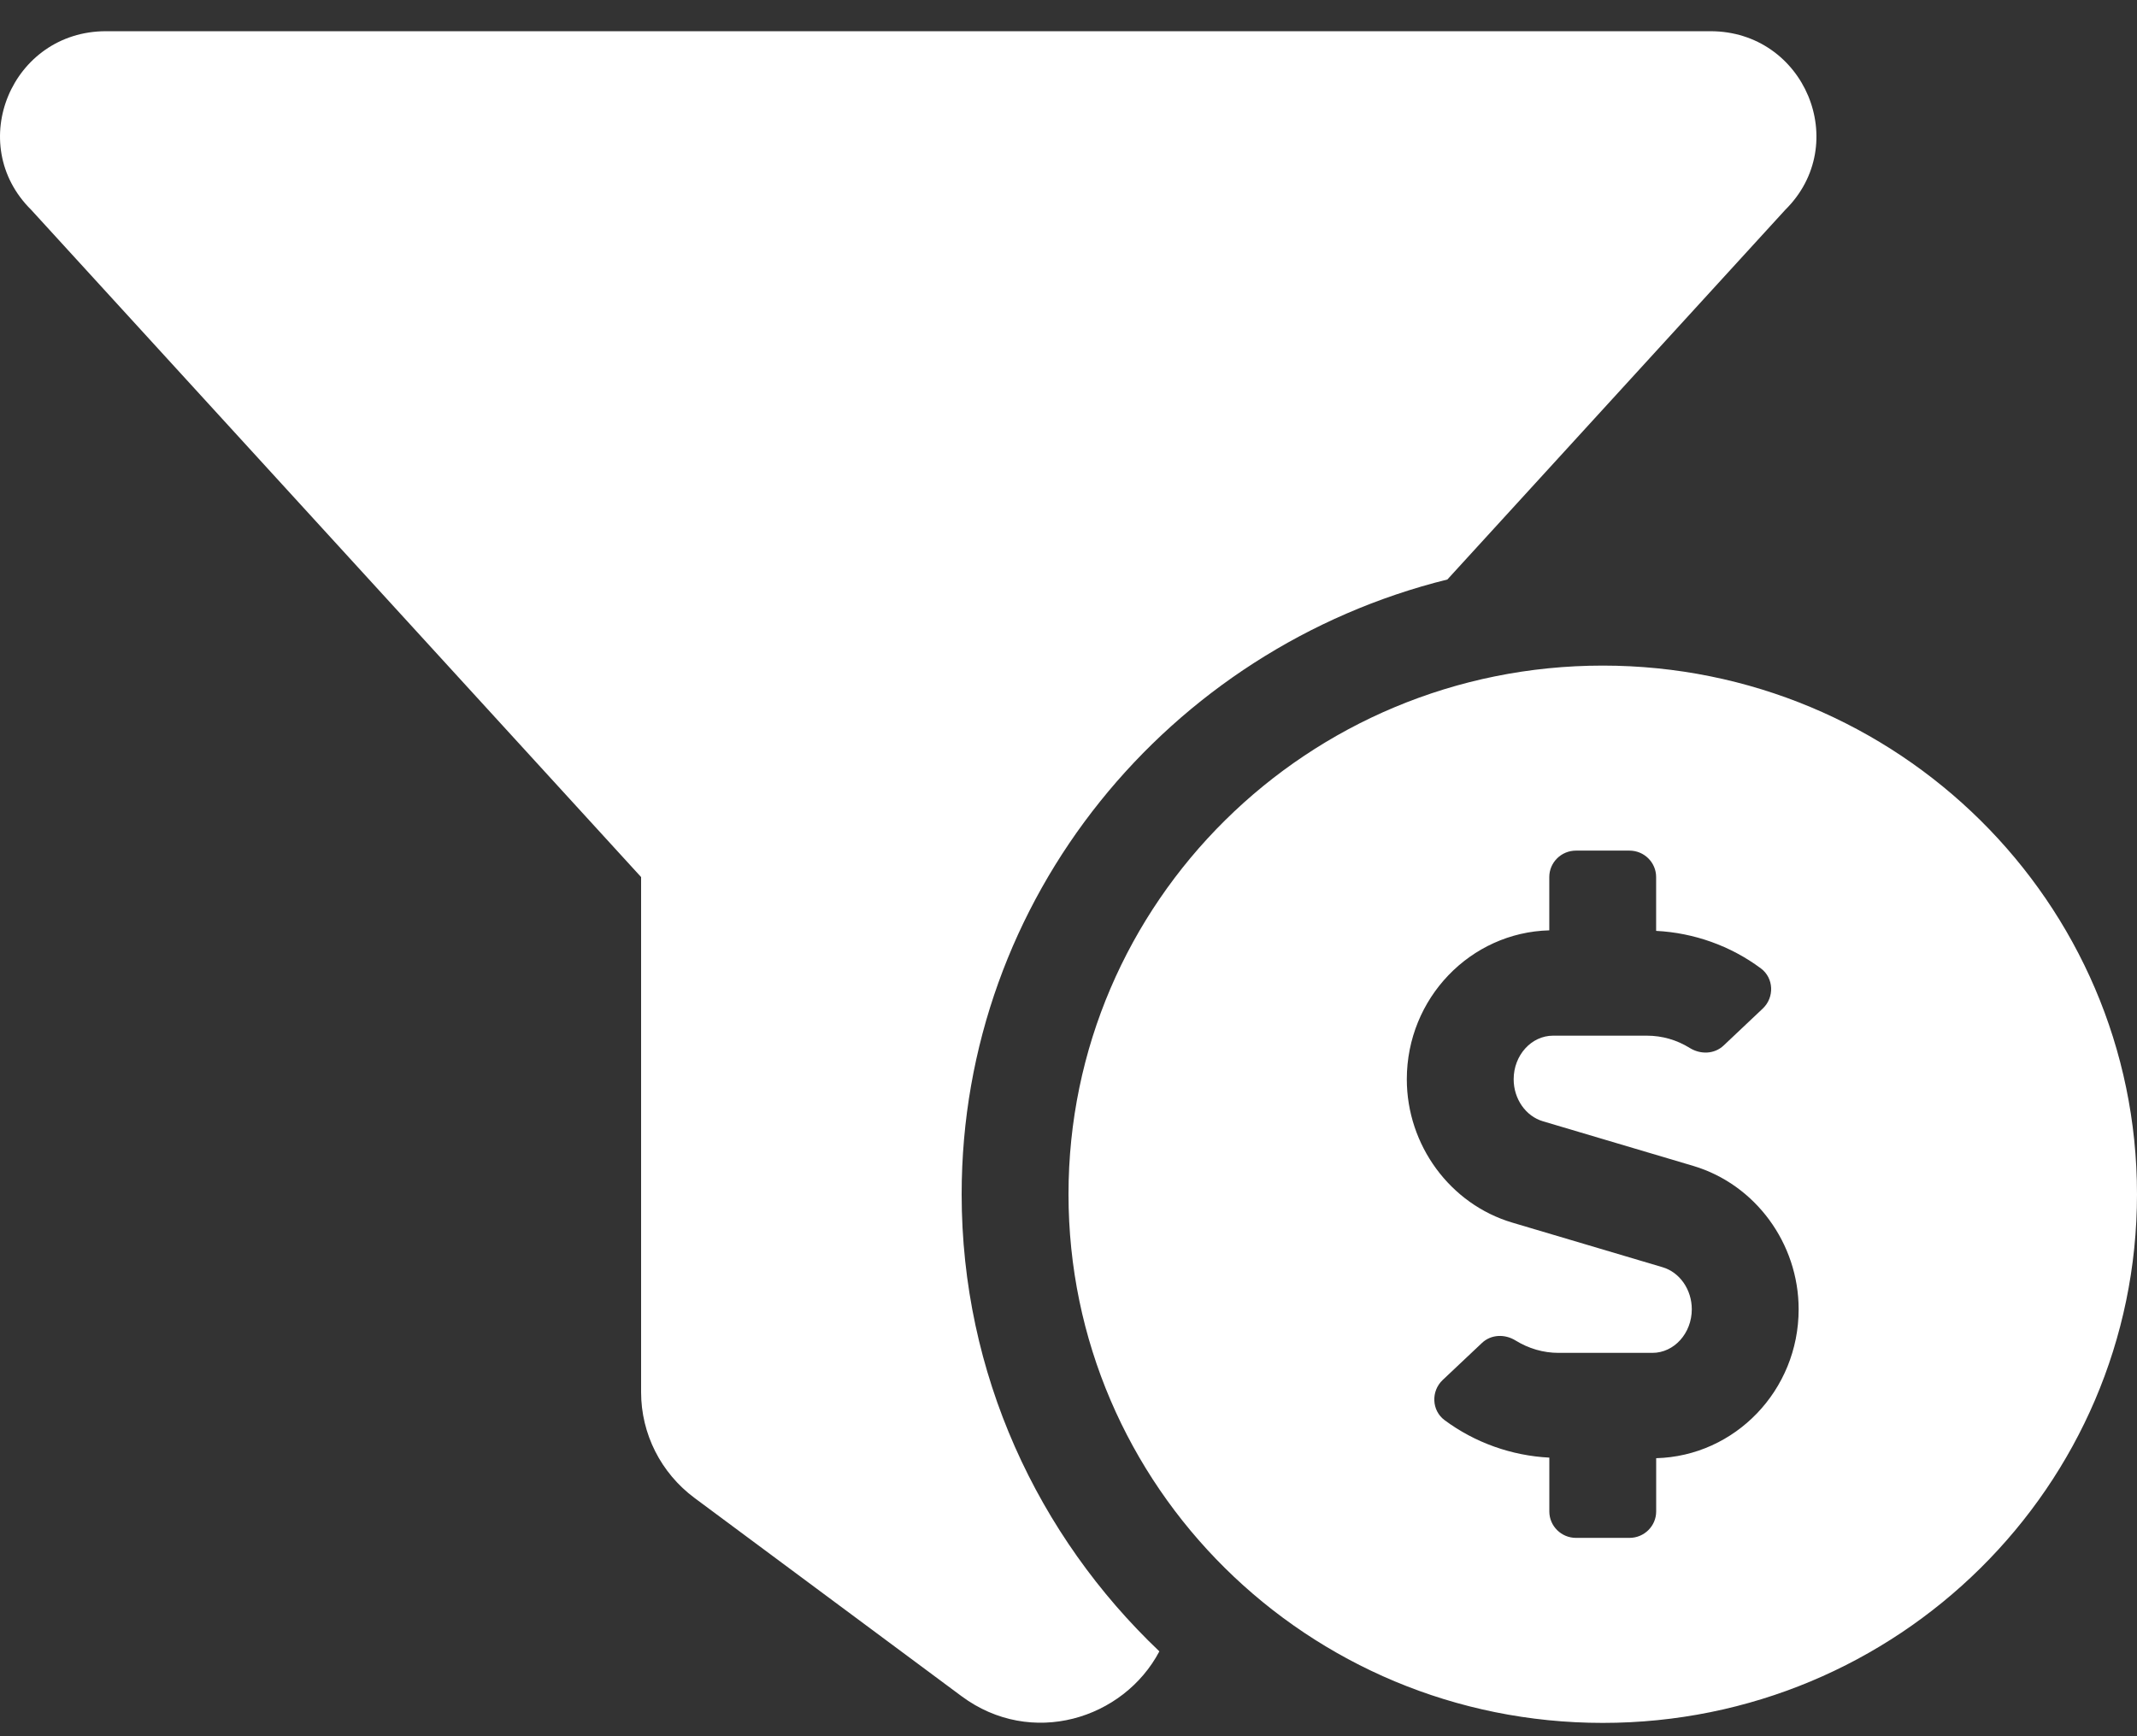 <svg width="48" height="39" viewBox="0 0 48 39" fill="none" xmlns="http://www.w3.org/2000/svg">
<rect x="0" y="0" width="48" height="39" fill="#333333" stroke="none"/>
<path d="M32.51 13.017L40.099 4.714C41.596 3.234 40.536 0.701 38.419 0.701H2.381C0.264 0.701 -0.796 3.234 0.701 4.714L14.4 19.701V31.273C14.4 32.208 14.845 33.087 15.6 33.648L21.599 38.102C23.164 39.262 25.235 38.619 26.041 37.094C23.31 34.499 21.6 30.86 21.6 26.826C21.6 20.162 26.254 14.568 32.51 13.017ZM36 14.951C29.372 14.951 24 20.267 24 26.826C24 33.385 29.372 38.701 36 38.701C42.628 38.701 48 33.385 48 26.826C48 20.267 42.628 14.951 36 14.951ZM37.2 32.755V33.951C37.2 34.279 36.931 34.545 36.6 34.545H35.4C35.069 34.545 34.8 34.279 34.8 33.951V32.742C33.953 32.699 33.13 32.407 32.447 31.9C32.155 31.682 32.14 31.249 32.404 30.999L33.286 30.167C33.493 29.971 33.803 29.962 34.045 30.113C34.336 30.292 34.665 30.389 35.007 30.389H37.115C37.603 30.389 38 29.949 38 29.41C38 28.968 37.73 28.579 37.343 28.465L33.968 27.463C32.573 27.049 31.599 25.725 31.599 24.243C31.599 22.423 33.028 20.944 34.799 20.898V19.701C34.799 19.373 35.068 19.107 35.399 19.107H36.599C36.931 19.107 37.199 19.373 37.199 19.701V20.91C38.046 20.953 38.87 21.245 39.552 21.753C39.844 21.97 39.859 22.404 39.595 22.654L38.714 23.486C38.506 23.681 38.197 23.69 37.954 23.54C37.663 23.359 37.334 23.264 36.992 23.264H34.884C34.397 23.264 33.999 23.703 33.999 24.243C33.999 24.684 34.27 25.073 34.657 25.187L38.032 26.189C39.426 26.604 40.4 27.928 40.4 29.41C40.4 31.23 38.972 32.708 37.2 32.755Z" fill="white"/>
</svg>
